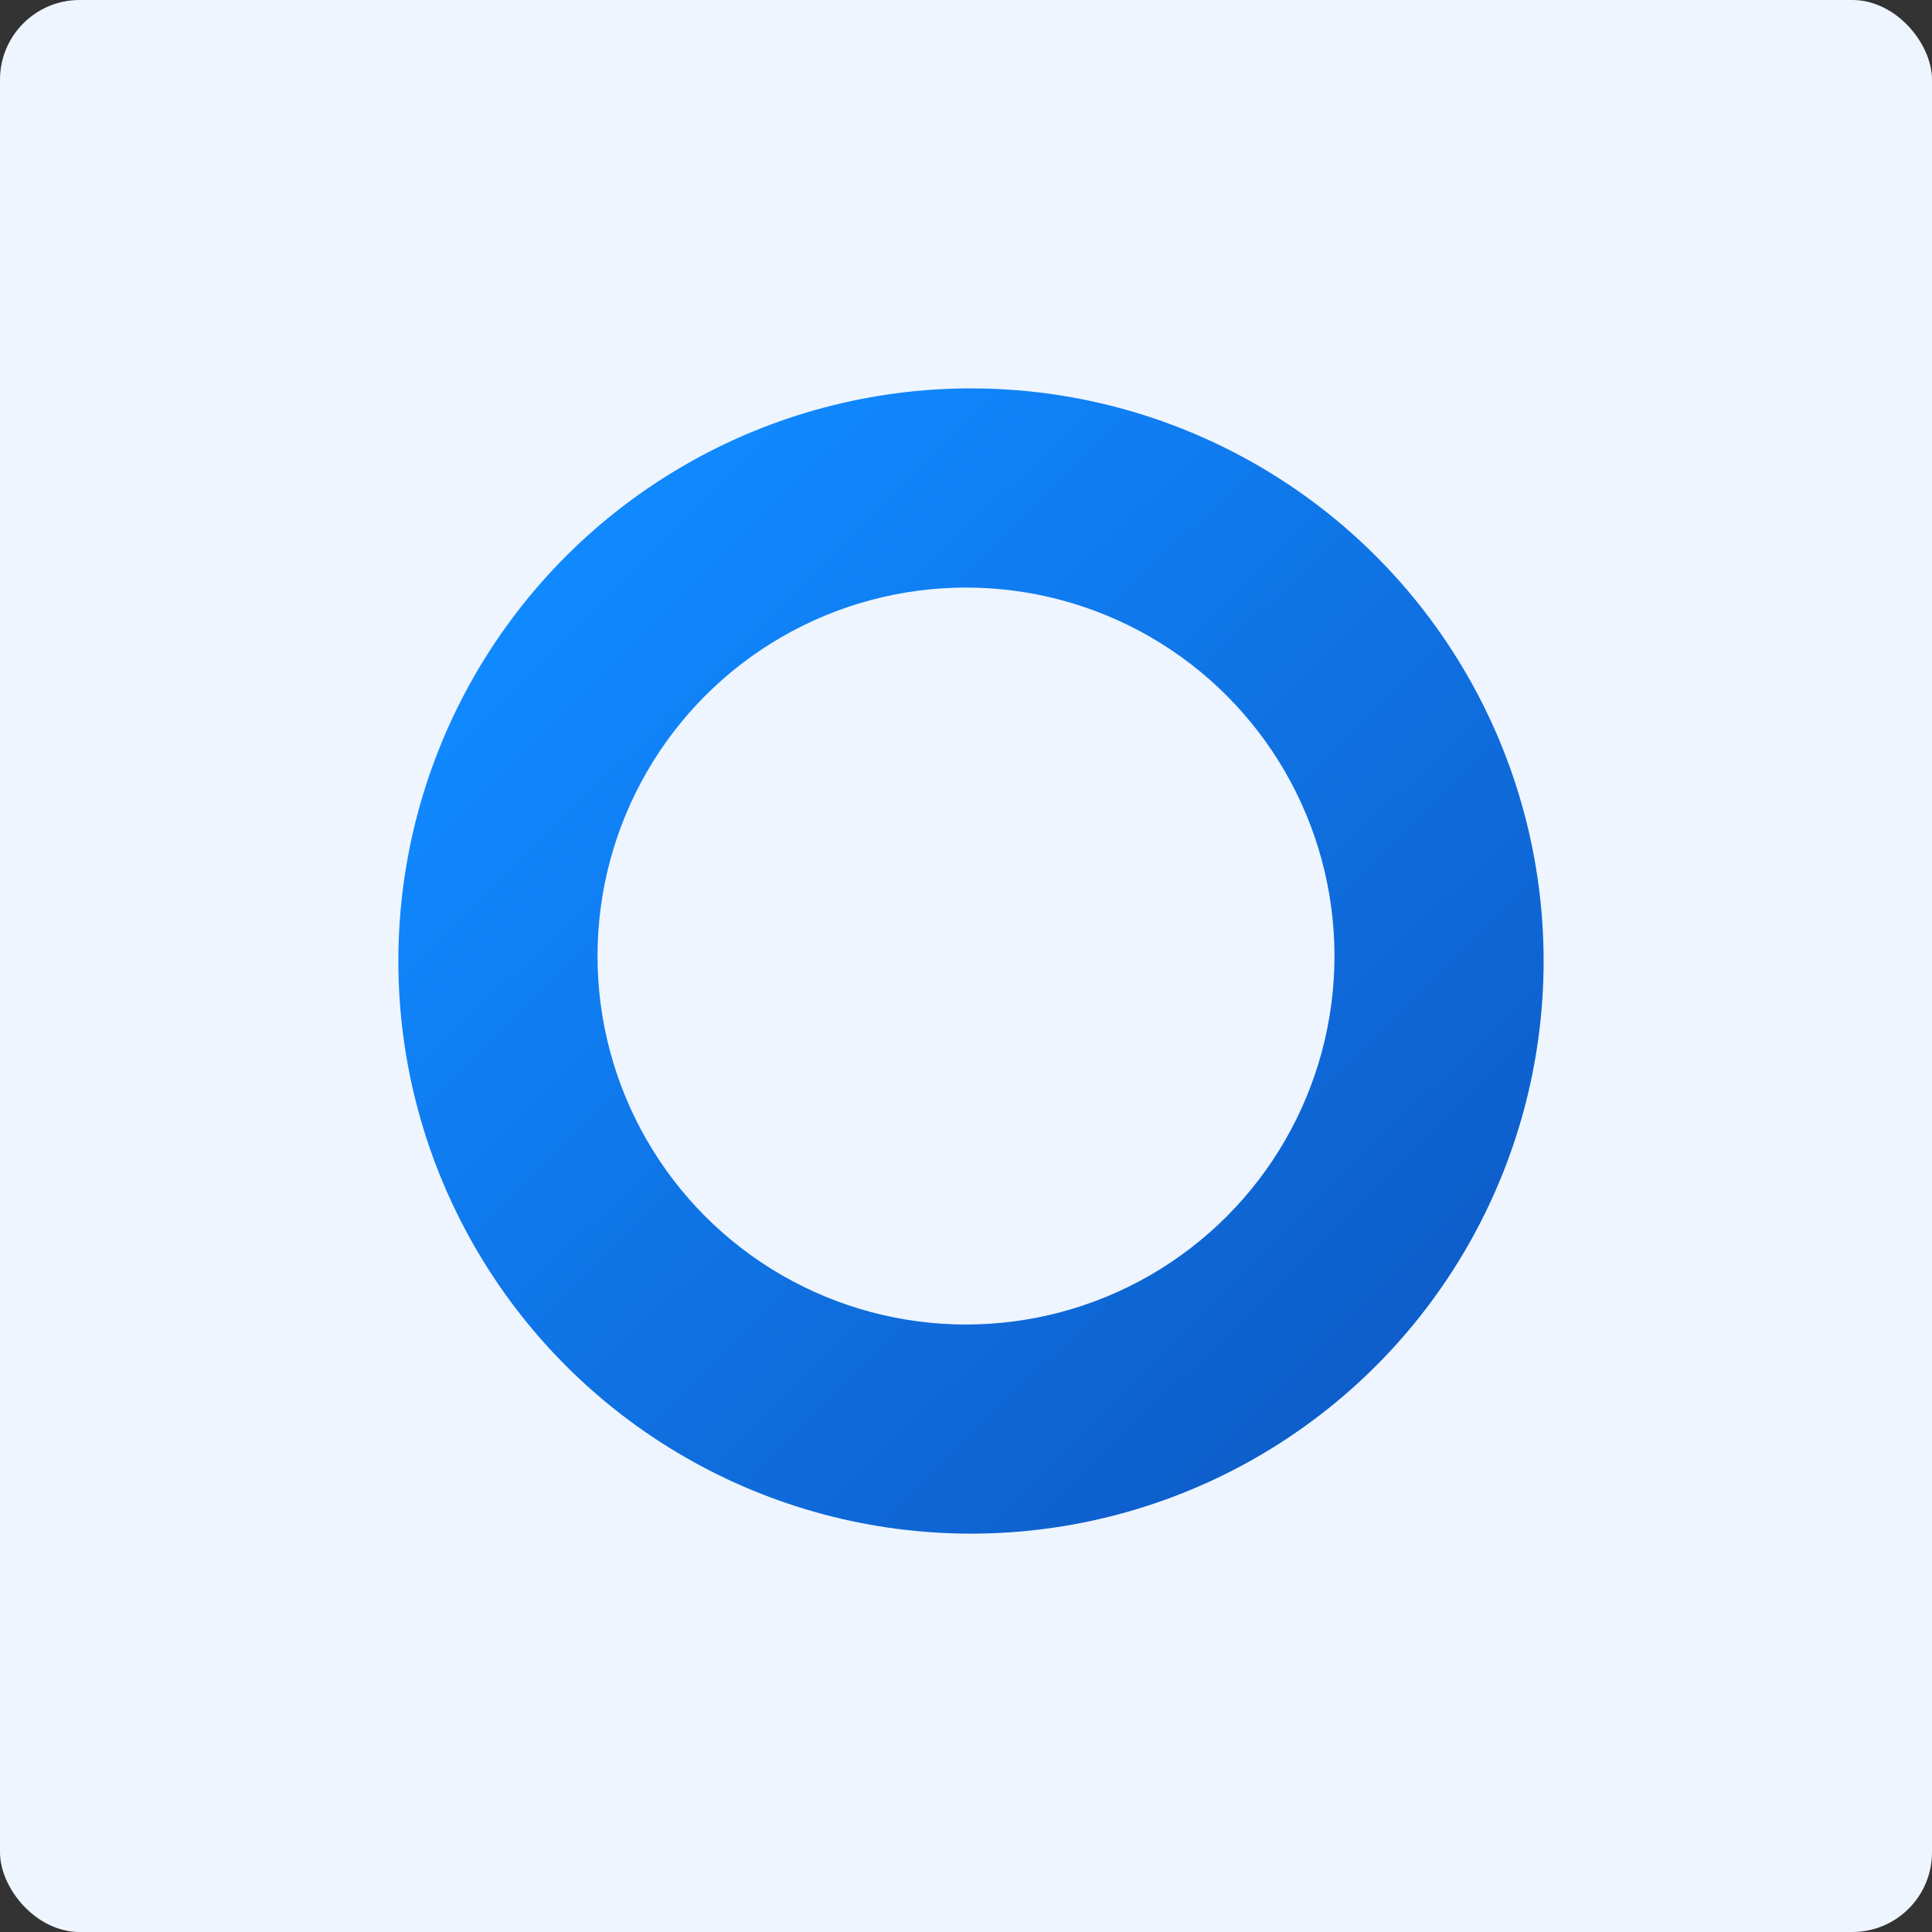 <svg width="194" height="194" viewBox="0 0 194 194" fill="none" xmlns="http://www.w3.org/2000/svg">
<rect x="0" y="0" width="194" height="194" fill="#333333" stroke="none"/>
<rect width="194" height="194" rx="8" fill="#EEF5FF"/>
<circle cx="97.5" cy="96.5" r="57.5" fill="url(#paint0_linear_1_83)"/>
<circle cx="97" cy="96" r="37" fill="#EEF5FF"/>
<defs>
<linearGradient id="paint0_linear_1_83" x1="62.021" y1="56.943" x2="138.688" y2="134.833" gradientUnits="userSpaceOnUse">
<stop stop-color="#1088FE"/>
<stop offset="1" stop-color="#0E5ECB"/>
</linearGradient>
</defs>
</svg>
